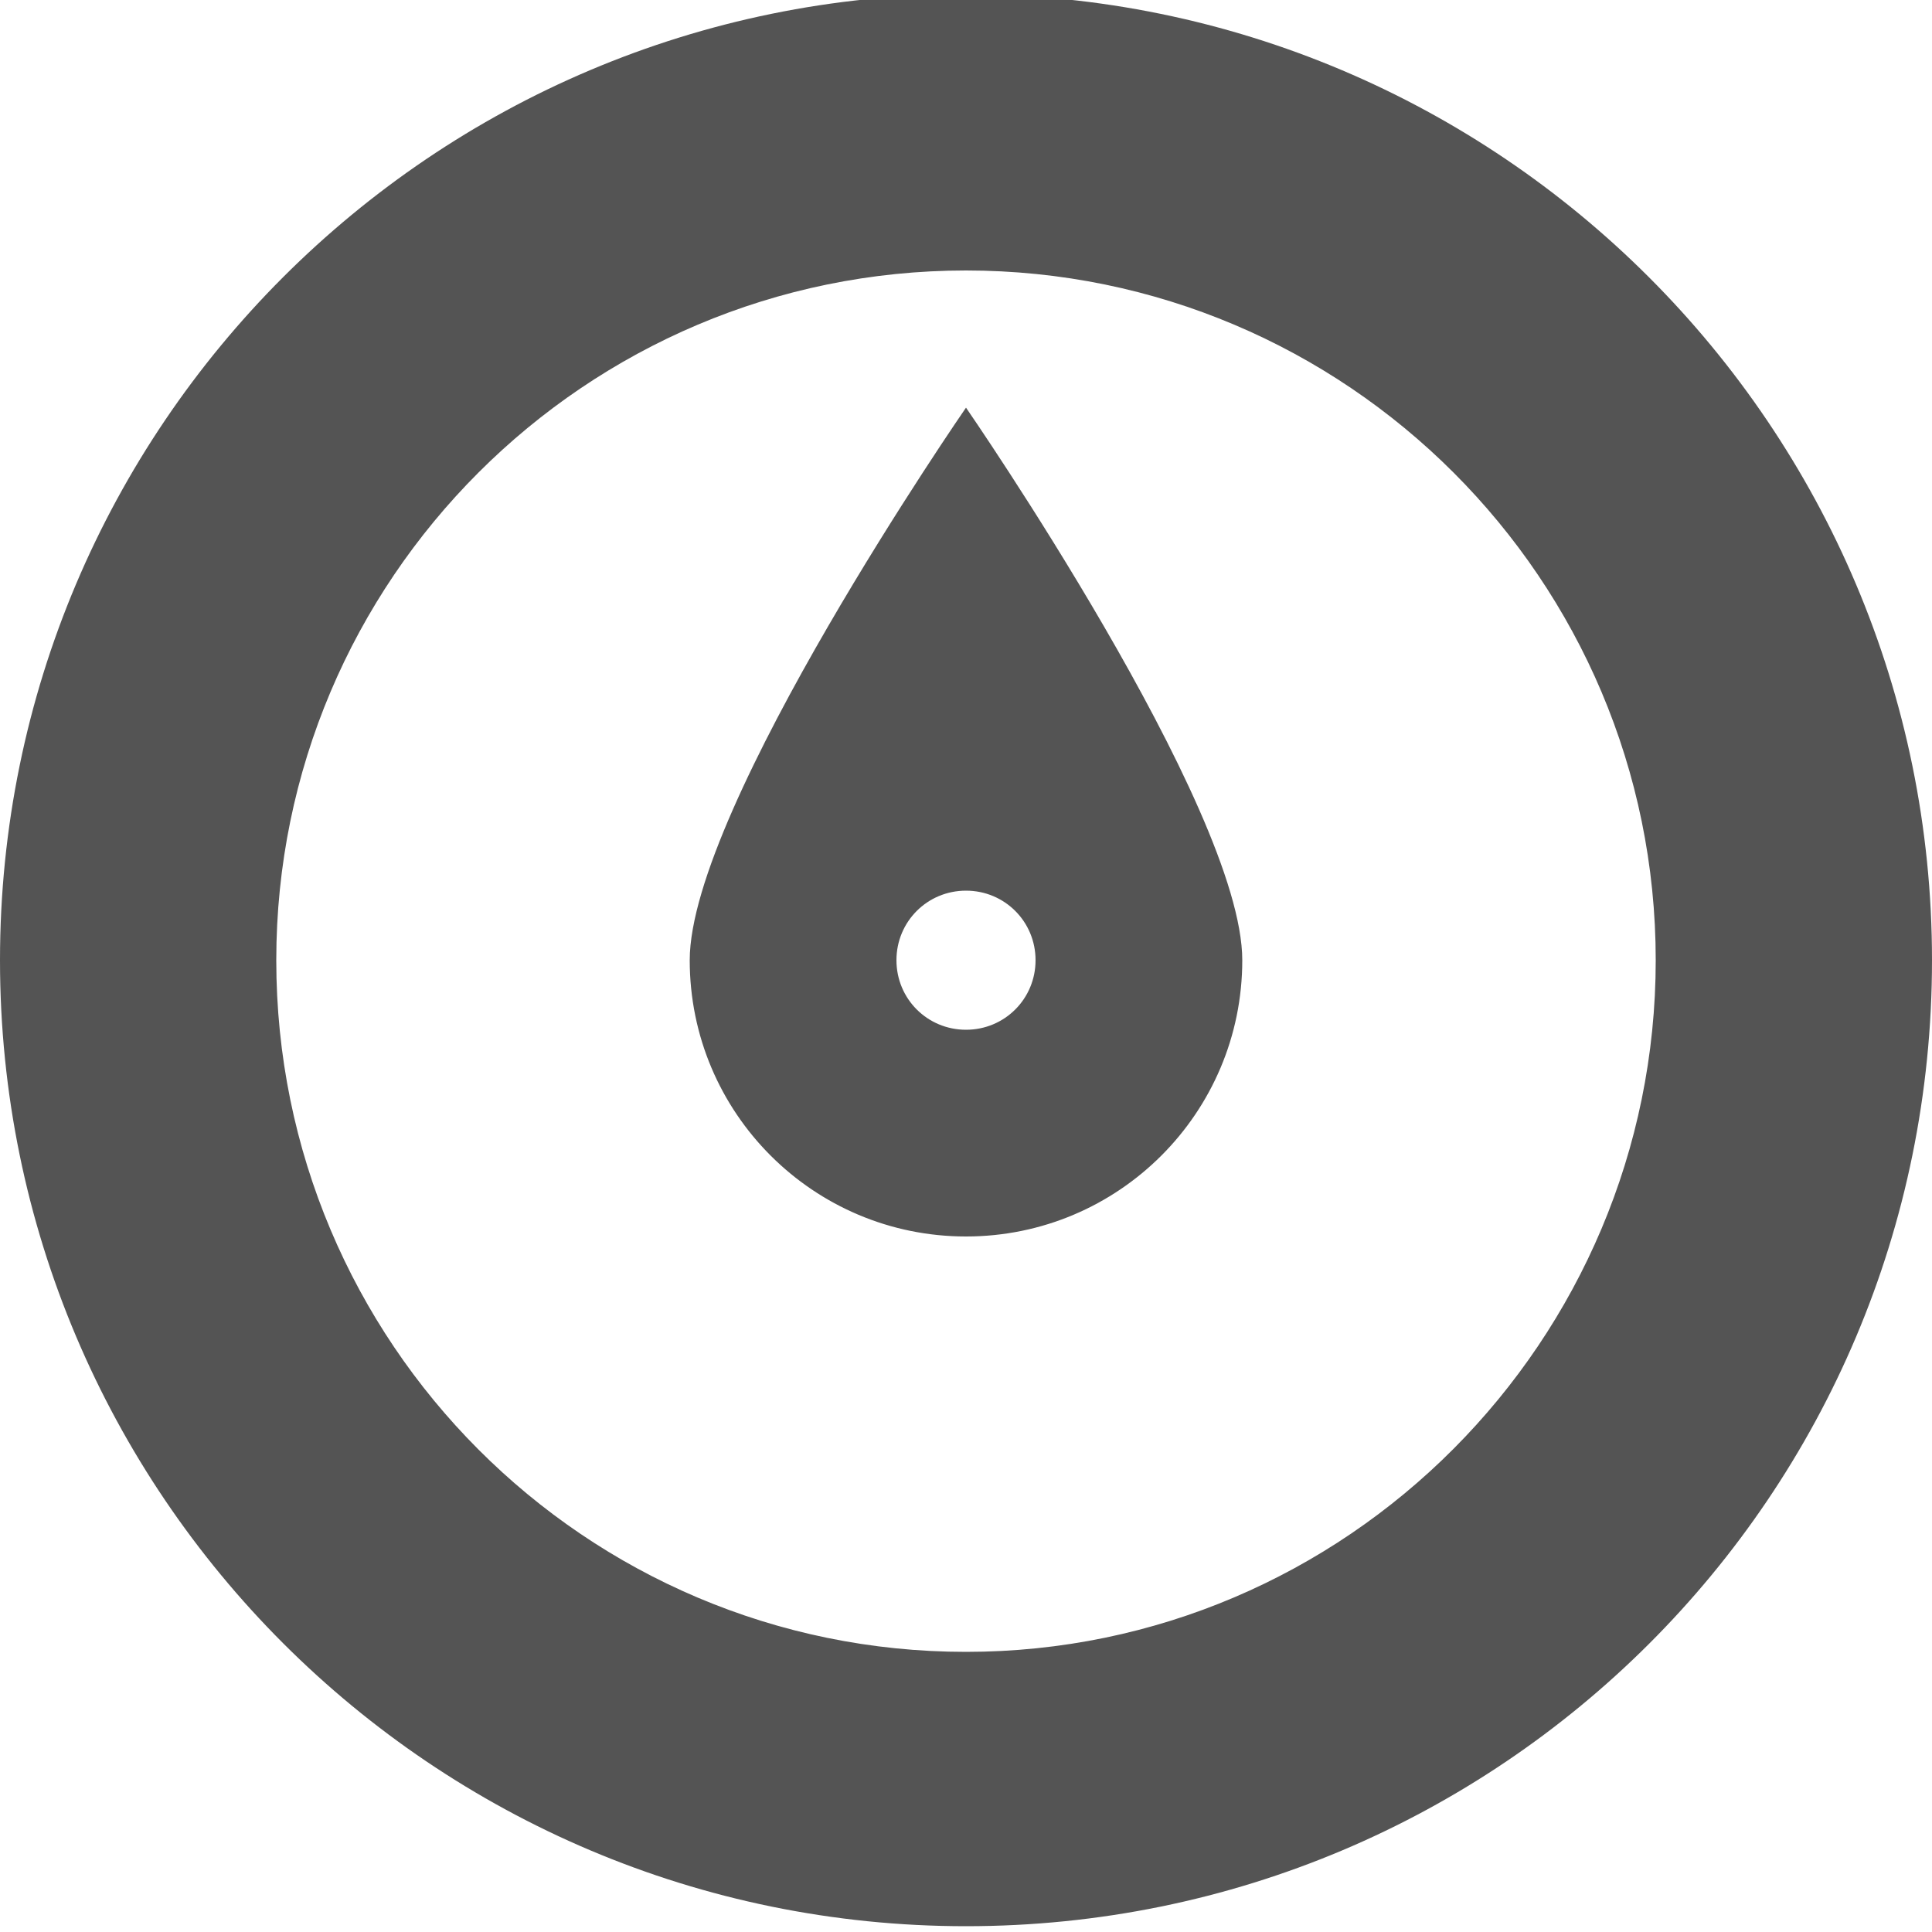 <?xml version="1.0" encoding="utf-8"?>
<!-- Generator: Adobe Illustrator 19.2.0, SVG Export Plug-In . SVG Version: 6.00 Build 0)  -->
<svg version="1.1" id="Layer_1" xmlns="http://www.w3.org/2000/svg" xmlns:xlink="http://www.w3.org/1999/xlink" x="0px" y="0px"
	 viewBox="0 0 100 100" style="enable-background:new 0 0 100 100;" xml:space="preserve">
<style type="text/css">
	.st0{fill:#545454;}
</style>
<g>
	<g>
		<path class="st0" d="M100,49.7c0-27.6-22.4-50-50-50c-27.6,0-50,22.4-50,50c0,27.6,22.4,50,50,50S100,77.4,100,49.7z M14.3,49.7
			C14.3,30,30.3,14,50,14c19.7,0,35.7,16,35.7,35.7S69.7,85.5,50,85.5C30.3,85.5,14.3,69.5,14.3,49.7z M64.3,49.7
			c0-7.9-14.3-28.6-14.3-28.6S35.7,41.8,35.7,49.7S42.1,64,50,64S64.3,57.6,64.3,49.7z M46.4,49.7c0-2,1.6-3.6,3.6-3.6
			c2,0,3.6,1.6,3.6,3.6c0,2-1.6,3.6-3.6,3.6C48,53.3,46.4,51.7,46.4,49.7z"/>
	</g>
</g>
</svg>
